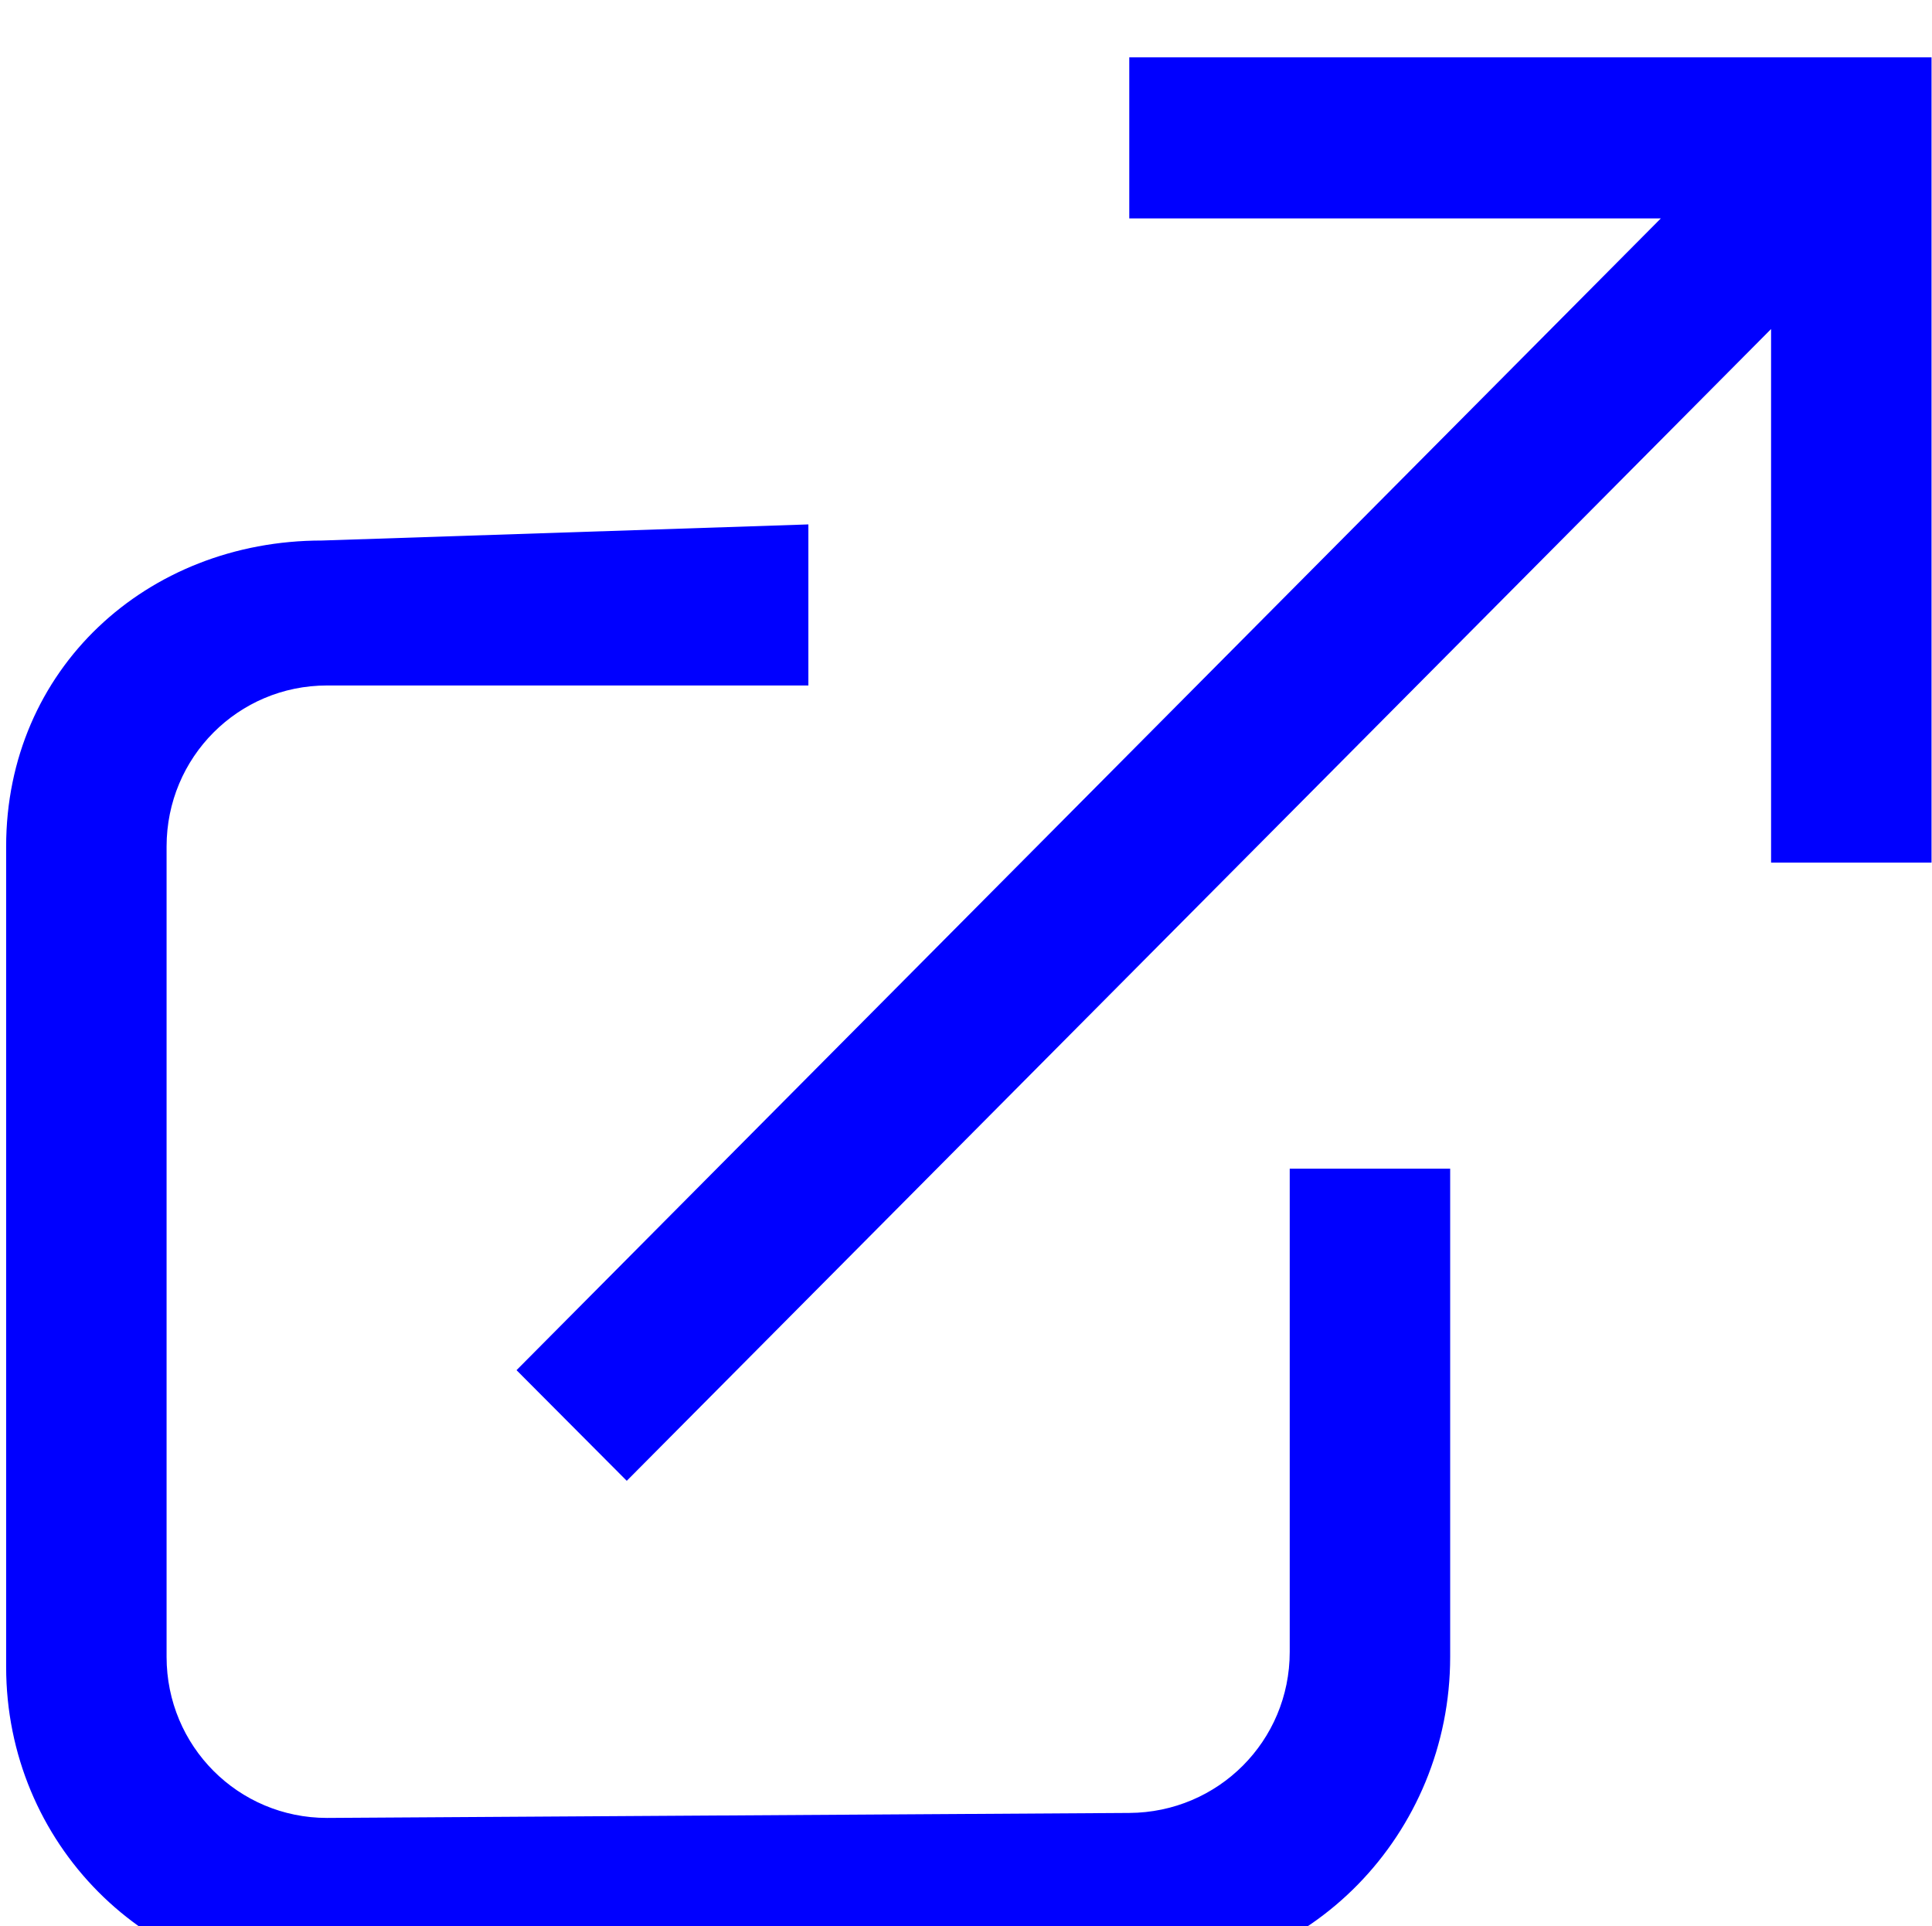 <?xml version="1.0" encoding="UTF-8" standalone="no"?>
<!-- Created with Inkscape (http://www.inkscape.org/) -->

<svg
   xmlns:dc="http://purl.org/dc/elements/1.1/"
   xmlns:cc="http://creativecommons.org/ns#"
   xmlns:rdf="http://www.w3.org/1999/02/22-rdf-syntax-ns#"
   xmlns:svg="http://www.w3.org/2000/svg"
   xmlns="http://www.w3.org/2000/svg"
   xmlns:sodipodi="http://sodipodi.sourceforge.net/DTD/sodipodi-0.dtd"
   xmlns:inkscape="http://www.inkscape.org/namespaces/inkscape"
   id="svg2"
   height="16"
   width="16.051"
   version="1.1"
   sodipodi:docname="link.svg"
   inkscape:version="0.92.2 (5c3e80d, 2017-08-06)">
  <defs
     id="defs206" />
  <sodipodi:namedview
     pagecolor="#ffffff"
     bordercolor="#666666"
     borderopacity="1"
     objecttolerance="10"
     gridtolerance="10"
     guidetolerance="10"
     inkscape:pageopacity="0"
     inkscape:pageshadow="2"
     inkscape:window-width="900"
     inkscape:window-height="774"
     id="namedview204"
     showgrid="false"
     inkscape:zoom="19.666667"
     inkscape:cx="6.0000001"
     inkscape:cy="5.9623135"
     inkscape:window-x="0"
     inkscape:window-y="0"
     inkscape:window-maximized="1"
     inkscape:current-layer="svg2"
     fit-margin-top="0"
     fit-margin-left="0"
     fit-margin-right="0"
     fit-margin-bottom="0" />
  <g
     id="layer1"
     transform="matrix(1.333,0,0,1.338,0.051,-1391.579)"
     style="fill:#0000ff">
    <path
       id="rect2985"
       d="M 1.969,1043.4 C 0.875,1043.4 0,1044.2 0,1045.3 v 5.093 c 0,1.094 0.875,1.975 1.969,1.969 l 5.062,-0.031 c 1.094,0 1.969,-0.9 1.969,-2 v -3.031 H 8 v 3 c 0,0.554 -0.446,0.997 -1,1 l -5,0.031 c -0.554,0 -1,-0.446 -1,-1 v -5.031 c 0,-0.554 0.446,-1 1,-1 h 3 v -1 z"
       inkscape:connector-curvature="0" />
    <path
       id="rect3763"
       d="m 7,1040.4 -4.8e-6,1 h 3.313 l -7.132,7.151 0.687,0.687 7.132,-7.151 6.5e-5,3.313 h 1 l -4e-5,-4 7.5e-5,-1 z"
       inkscape:connector-curvature="0" />
  </g>
</svg>
